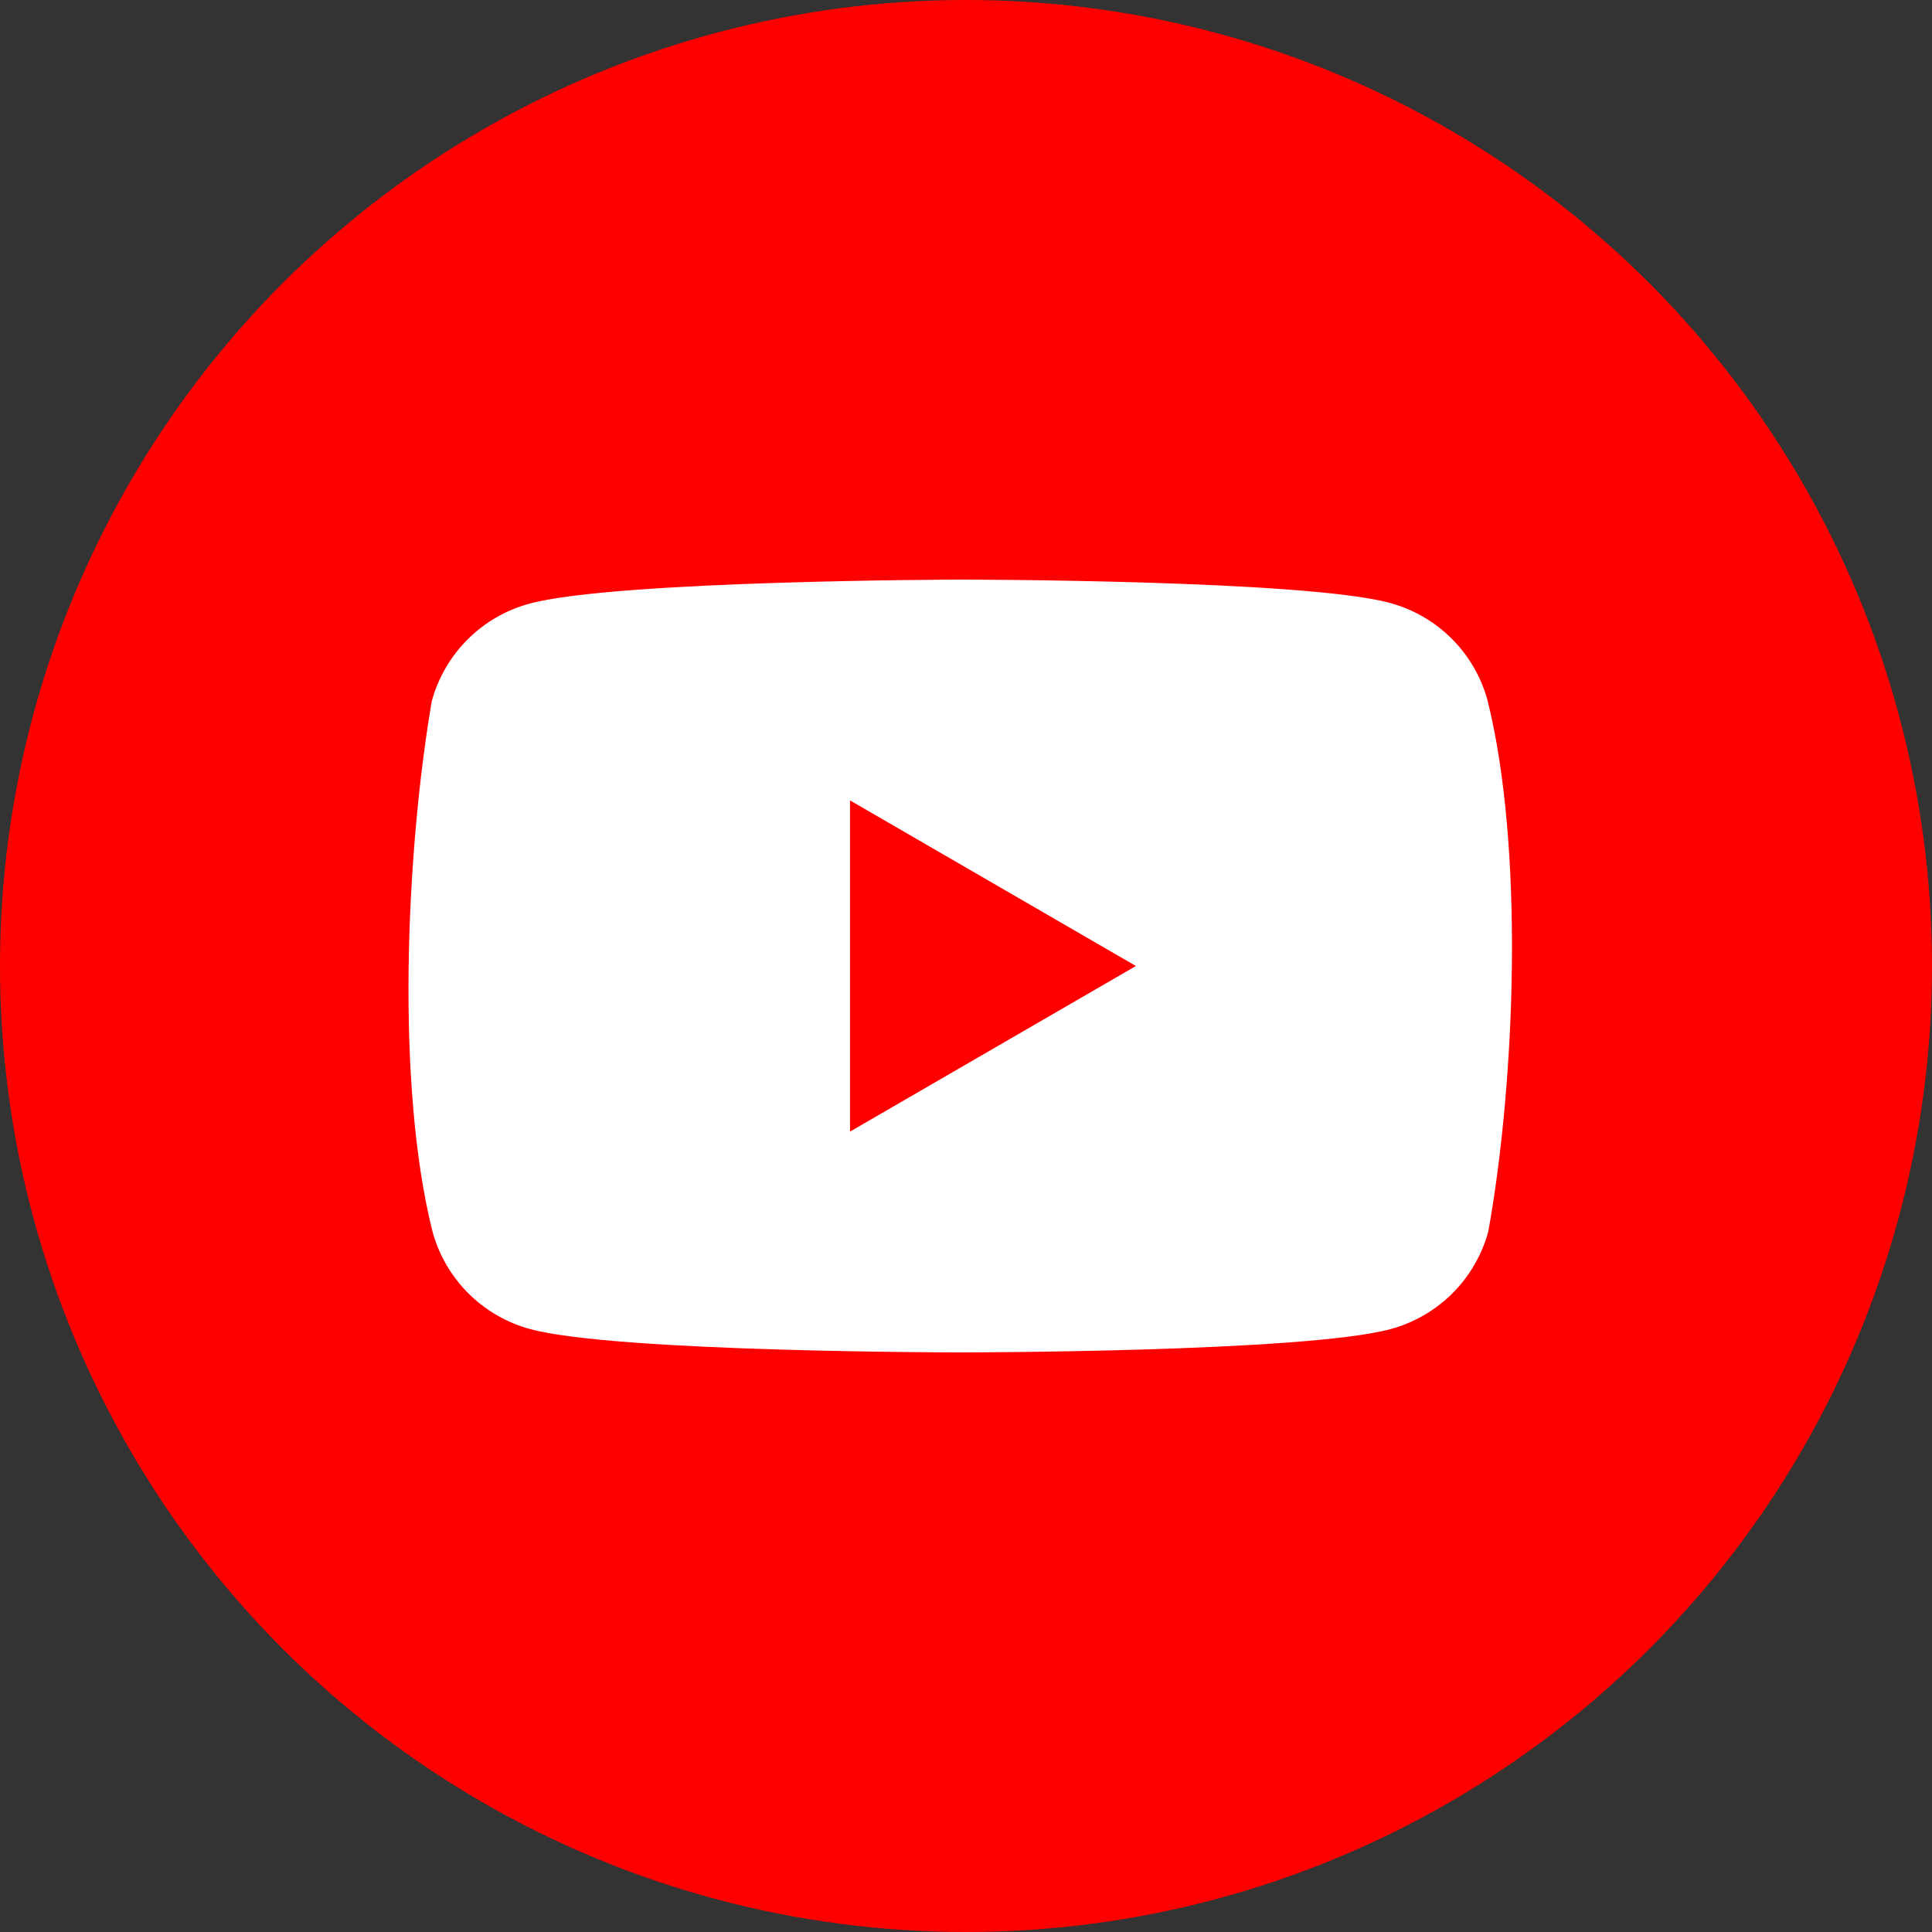 <svg width="50" height="50" viewBox="0 0 50 50" fill="none" xmlns="http://www.w3.org/2000/svg">
<rect x="0" y="0" width="50" height="50" fill="#333333" stroke="none"/>
<circle cx="25" cy="25" r="25" fill="#FF0000"/>
<path d="M38.499 18.132C38.336 17.526 38.016 16.975 37.573 16.531C37.129 16.088 36.577 15.768 35.972 15.604C33.756 15 24.837 15 24.837 15C24.837 15 15.917 15.018 13.701 15.623C13.095 15.787 12.544 16.106 12.1 16.55C11.657 16.993 11.337 17.545 11.173 18.15C10.503 22.088 10.243 28.088 11.192 31.868C11.356 32.474 11.675 33.025 12.119 33.469C12.562 33.912 13.114 34.232 13.719 34.396C15.935 35 24.855 35 24.855 35C24.855 35 33.774 35 35.99 34.396C36.596 34.232 37.147 33.912 37.591 33.469C38.034 33.025 38.354 32.474 38.518 31.868C39.225 27.925 39.443 21.928 38.499 18.132Z" fill="white"/>
<path d="M21.998 29.286L29.397 25L21.998 20.714V29.286Z" fill="#FF0000"/>
</svg>
